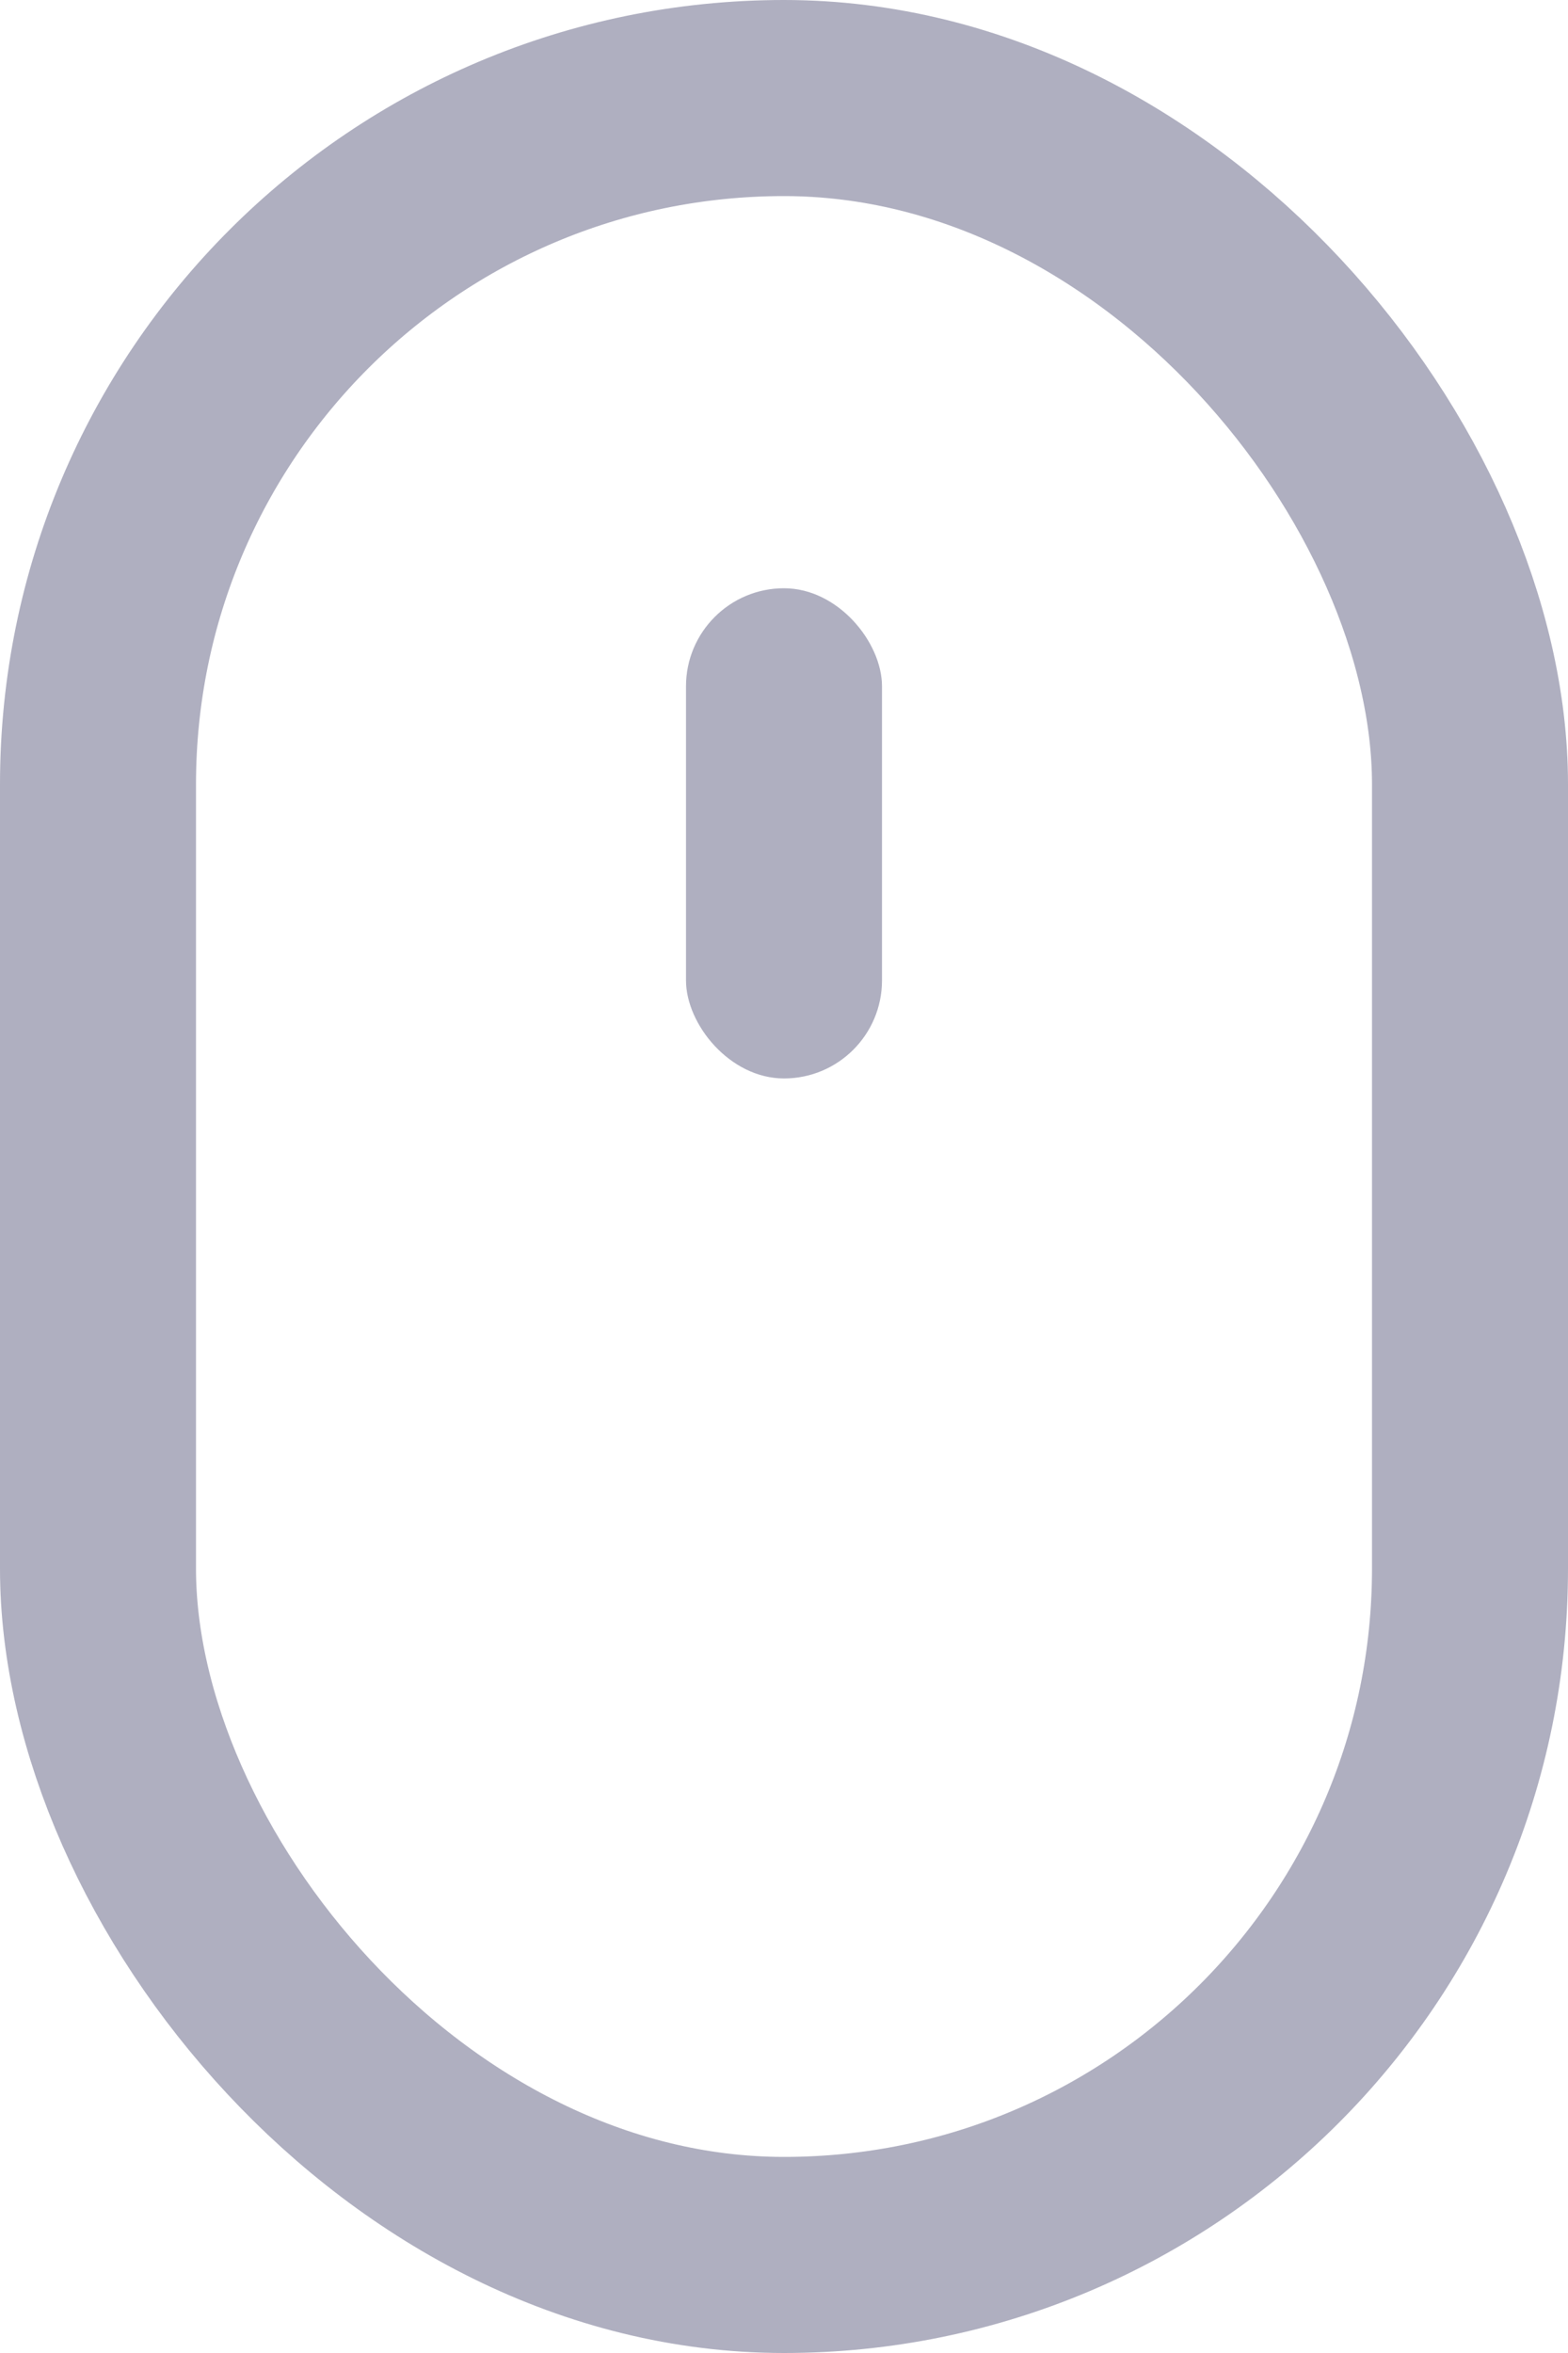 <svg xmlns="http://www.w3.org/2000/svg" width="16" height="24" viewBox="0 0 16 24">
    <g fill="none" fill-rule="evenodd">
        <g>
            <g>
                <g transform="translate(-200 -577) translate(200 219) translate(0 356)">
                    <rect width="14" height="22" x="1" y="3" stroke="#AFAFC0" stroke-width="2" rx="7"/>
                    <rect width="2" height="5" x="7" y="8" fill="#AFAFC0" rx="1"/>
                    <path d="M0 0H16V26H0z"/>
                </g>
            </g>
        </g>
    </g>
</svg>
